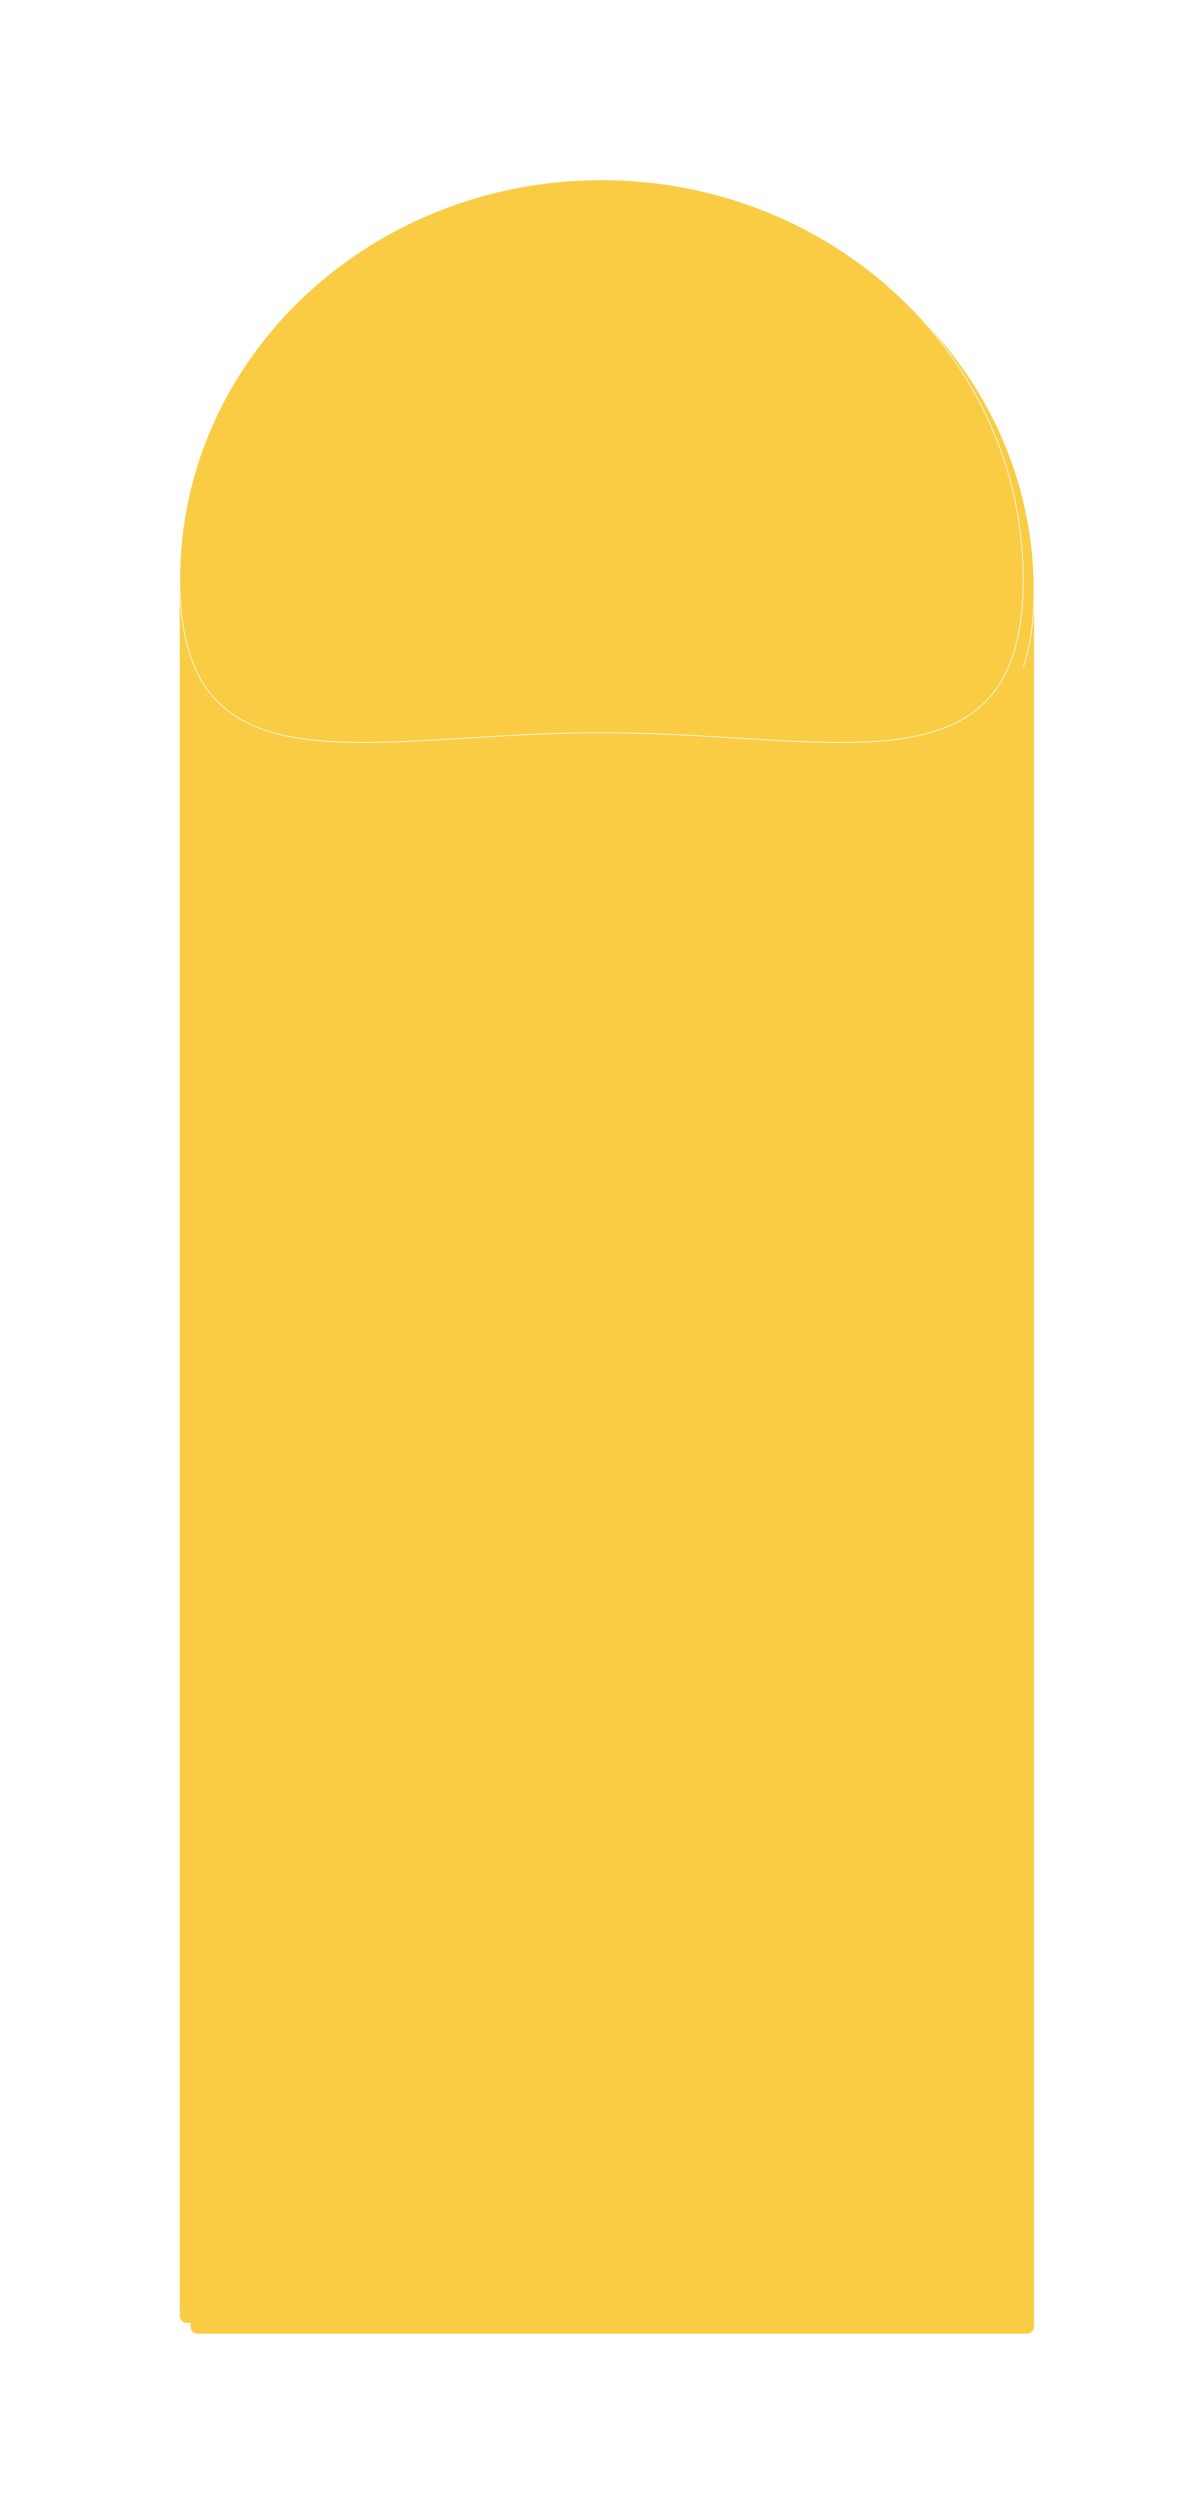 <?xml version="1.0" encoding="UTF-8"?> <svg xmlns="http://www.w3.org/2000/svg" width="1673" height="3475" viewBox="0 0 1673 3475" fill="none"> <g filter="url(#filter0_i)"> <g filter="url(#filter1_d)"> <path d="M250 823C250 817.477 254.477 813 260 813H294.5H1413C1418.52 813 1423 817.477 1423 823V3215C1423 3220.52 1418.52 3225 1413 3225H260C254.477 3225 250 3220.52 250 3215V823Z" fill="#F9CC43"></path> </g> <path d="M1423 805.618C1423 1050.33 1256.01 1040.12 1024.09 1025.95C965.19 1022.35 902.103 1018.5 836.5 1018.5C770.897 1018.5 707.81 1022.35 648.91 1025.95C416.992 1040.12 250 1050.33 250 805.618C250 498.759 512.585 250 836.5 250C1160.42 250 1423 498.759 1423 805.618Z" fill="#F9CC43"></path> <path d="M1423 805.618C1423 1050.33 1256.01 1040.12 1024.09 1025.95C965.19 1022.35 902.103 1018.5 836.5 1018.5C770.897 1018.5 707.81 1022.35 648.91 1025.95C416.992 1040.12 250 1050.33 250 805.618C250 498.759 512.585 250 836.5 250C1160.42 250 1423 498.759 1423 805.618Z" stroke="white"></path> </g> <g filter="url(#filter2_f)"> <g filter="url(#filter3_d)"> <path d="M250 823C250 817.477 254.477 813 260 813H294.5H1413C1418.52 813 1423 817.477 1423 823V3215C1423 3220.52 1418.52 3225 1413 3225H260C254.477 3225 250 3220.52 250 3215V823Z" fill="#F9CC43"></path> </g> <path d="M1423 805.618C1423 1050.33 1256.01 1040.12 1024.09 1025.95C965.19 1022.35 902.103 1018.5 836.5 1018.5C770.897 1018.5 707.81 1022.35 648.91 1025.95C416.992 1040.12 250 1050.33 250 805.618C250 498.759 512.585 250 836.5 250C1160.42 250 1423 498.759 1423 805.618Z" fill="#F9CC43"></path> <path d="M1423 805.618C1423 1050.33 1256.01 1040.12 1024.09 1025.95C965.19 1022.35 902.103 1018.5 836.5 1018.5C770.897 1018.5 707.81 1022.35 648.91 1025.95C416.992 1040.12 250 1050.33 250 805.618C250 498.759 512.585 250 836.5 250C1160.42 250 1423 498.759 1423 805.618Z" stroke="white"></path> </g> <defs> <filter id="filter0_i" x="250" y="250" width="1188" height="2990" filterUnits="userSpaceOnUse" color-interpolation-filters="sRGB"> <feFlood flood-opacity="0" result="BackgroundImageFix"></feFlood> <feBlend mode="normal" in="SourceGraphic" in2="BackgroundImageFix" result="shape"></feBlend> <feColorMatrix in="SourceAlpha" type="matrix" values="0 0 0 0 0 0 0 0 0 0 0 0 0 0 0 0 0 0 127 0" result="hardAlpha"></feColorMatrix> <feOffset dx="15" dy="15"></feOffset> <feGaussianBlur stdDeviation="125"></feGaussianBlur> <feComposite in2="hardAlpha" operator="arithmetic" k2="-1" k3="1"></feComposite> <feColorMatrix type="matrix" values="0 0 0 0 0 0 0 0 0 0 0 0 0 0 0 0 0 0 0.25 0"></feColorMatrix> <feBlend mode="normal" in2="shape" result="effect1_innerShadow"></feBlend> </filter> <filter id="filter1_d" x="246" y="813" width="1181" height="2420" filterUnits="userSpaceOnUse" color-interpolation-filters="sRGB"> <feFlood flood-opacity="0" result="BackgroundImageFix"></feFlood> <feColorMatrix in="SourceAlpha" type="matrix" values="0 0 0 0 0 0 0 0 0 0 0 0 0 0 0 0 0 0 127 0"></feColorMatrix> <feOffset dy="4"></feOffset> <feGaussianBlur stdDeviation="2"></feGaussianBlur> <feColorMatrix type="matrix" values="0 0 0 0 0 0 0 0 0 0 0 0 0 0 0 0 0 0 0.25 0"></feColorMatrix> <feBlend mode="normal" in2="BackgroundImageFix" result="effect1_dropShadow"></feBlend> <feBlend mode="normal" in="SourceGraphic" in2="effect1_dropShadow" result="shape"></feBlend> </filter> <filter id="filter2_f" x="0" y="0" width="1673" height="3475" filterUnits="userSpaceOnUse" color-interpolation-filters="sRGB"> <feFlood flood-opacity="0" result="BackgroundImageFix"></feFlood> <feBlend mode="normal" in="SourceGraphic" in2="BackgroundImageFix" result="shape"></feBlend> <feGaussianBlur stdDeviation="125" result="effect1_foregroundBlur"></feGaussianBlur> </filter> <filter id="filter3_d" x="246" y="813" width="1181" height="2420" filterUnits="userSpaceOnUse" color-interpolation-filters="sRGB"> <feFlood flood-opacity="0" result="BackgroundImageFix"></feFlood> <feColorMatrix in="SourceAlpha" type="matrix" values="0 0 0 0 0 0 0 0 0 0 0 0 0 0 0 0 0 0 127 0"></feColorMatrix> <feOffset dy="4"></feOffset> <feGaussianBlur stdDeviation="2"></feGaussianBlur> <feColorMatrix type="matrix" values="0 0 0 0 0 0 0 0 0 0 0 0 0 0 0 0 0 0 0.25 0"></feColorMatrix> <feBlend mode="normal" in2="BackgroundImageFix" result="effect1_dropShadow"></feBlend> <feBlend mode="normal" in="SourceGraphic" in2="effect1_dropShadow" result="shape"></feBlend> </filter> </defs> </svg> 